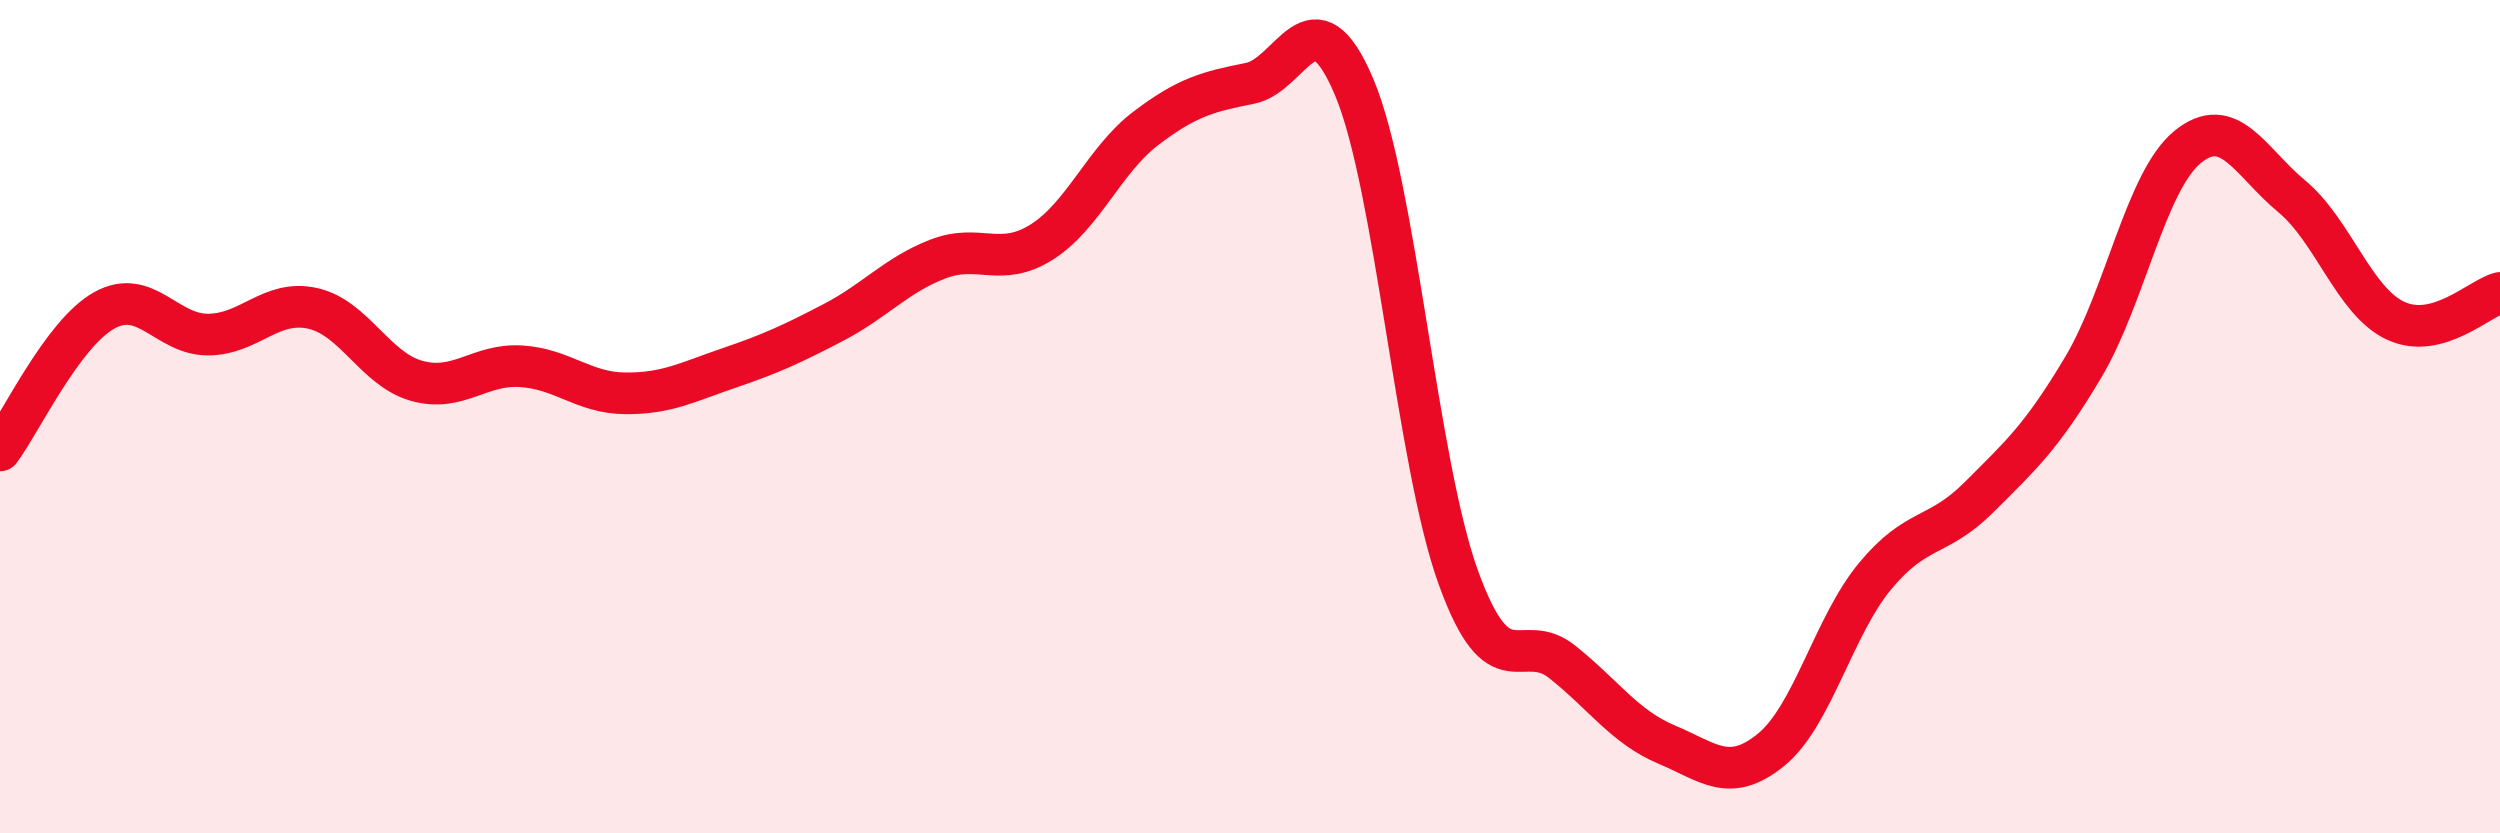 
    <svg width="60" height="20" viewBox="0 0 60 20" xmlns="http://www.w3.org/2000/svg">
      <path
        d="M 0,10.81 C 0.5,10.14 1.5,8.01 2.5,7.45 C 3.5,6.89 4,8.04 5,8.03 C 6,8.02 6.5,7.18 7.5,7.4 C 8.5,7.62 9,8.86 10,9.14 C 11,9.42 11.5,8.73 12.5,8.79 C 13.5,8.85 14,9.43 15,9.44 C 16,9.45 16.5,9.17 17.5,8.83 C 18.5,8.49 19,8.26 20,7.74 C 21,7.22 21.5,6.61 22.5,6.22 C 23.5,5.83 24,6.44 25,5.81 C 26,5.18 26.5,3.84 27.5,3.08 C 28.5,2.32 29,2.2 30,2 C 31,1.8 31.5,-0.28 32.5,2.09 C 33.5,4.46 34,11.1 35,13.86 C 36,16.62 36.5,15.09 37.5,15.89 C 38.5,16.69 39,17.45 40,17.87 C 41,18.29 41.5,18.81 42.5,18 C 43.5,17.19 44,15.04 45,13.83 C 46,12.62 46.5,12.93 47.5,11.93 C 48.5,10.93 49,10.49 50,8.81 C 51,7.13 51.5,4.35 52.5,3.53 C 53.5,2.71 54,3.88 55,4.71 C 56,5.54 56.5,7.24 57.5,7.7 C 58.5,8.16 59.5,7.16 60,7.03L60 20L0 20Z"
        fill="#EB0A25"
        opacity="0.1"
        stroke-linecap="round"
        stroke-linejoin="round"
      />
      <path
        d="M 0,10.81 C 0.5,10.14 1.5,8.01 2.5,7.45 C 3.5,6.89 4,8.04 5,8.03 C 6,8.02 6.5,7.18 7.5,7.4 C 8.5,7.62 9,8.86 10,9.14 C 11,9.42 11.5,8.73 12.5,8.79 C 13.5,8.85 14,9.43 15,9.44 C 16,9.45 16.5,9.17 17.5,8.83 C 18.5,8.49 19,8.26 20,7.74 C 21,7.22 21.5,6.61 22.5,6.22 C 23.5,5.83 24,6.44 25,5.81 C 26,5.18 26.5,3.84 27.5,3.08 C 28.5,2.32 29,2.2 30,2 C 31,1.8 31.5,-0.28 32.5,2.09 C 33.5,4.46 34,11.1 35,13.86 C 36,16.62 36.5,15.09 37.5,15.89 C 38.5,16.69 39,17.45 40,17.87 C 41,18.29 41.5,18.81 42.5,18 C 43.5,17.19 44,15.04 45,13.83 C 46,12.62 46.5,12.93 47.5,11.93 C 48.5,10.93 49,10.49 50,8.81 C 51,7.13 51.5,4.35 52.5,3.53 C 53.5,2.71 54,3.88 55,4.71 C 56,5.54 56.5,7.24 57.5,7.7 C 58.5,8.16 59.5,7.16 60,7.03"
        stroke="#EB0A25"
        stroke-width="1"
        fill="none"
        stroke-linecap="round"
        stroke-linejoin="round"
      />
    </svg>
  